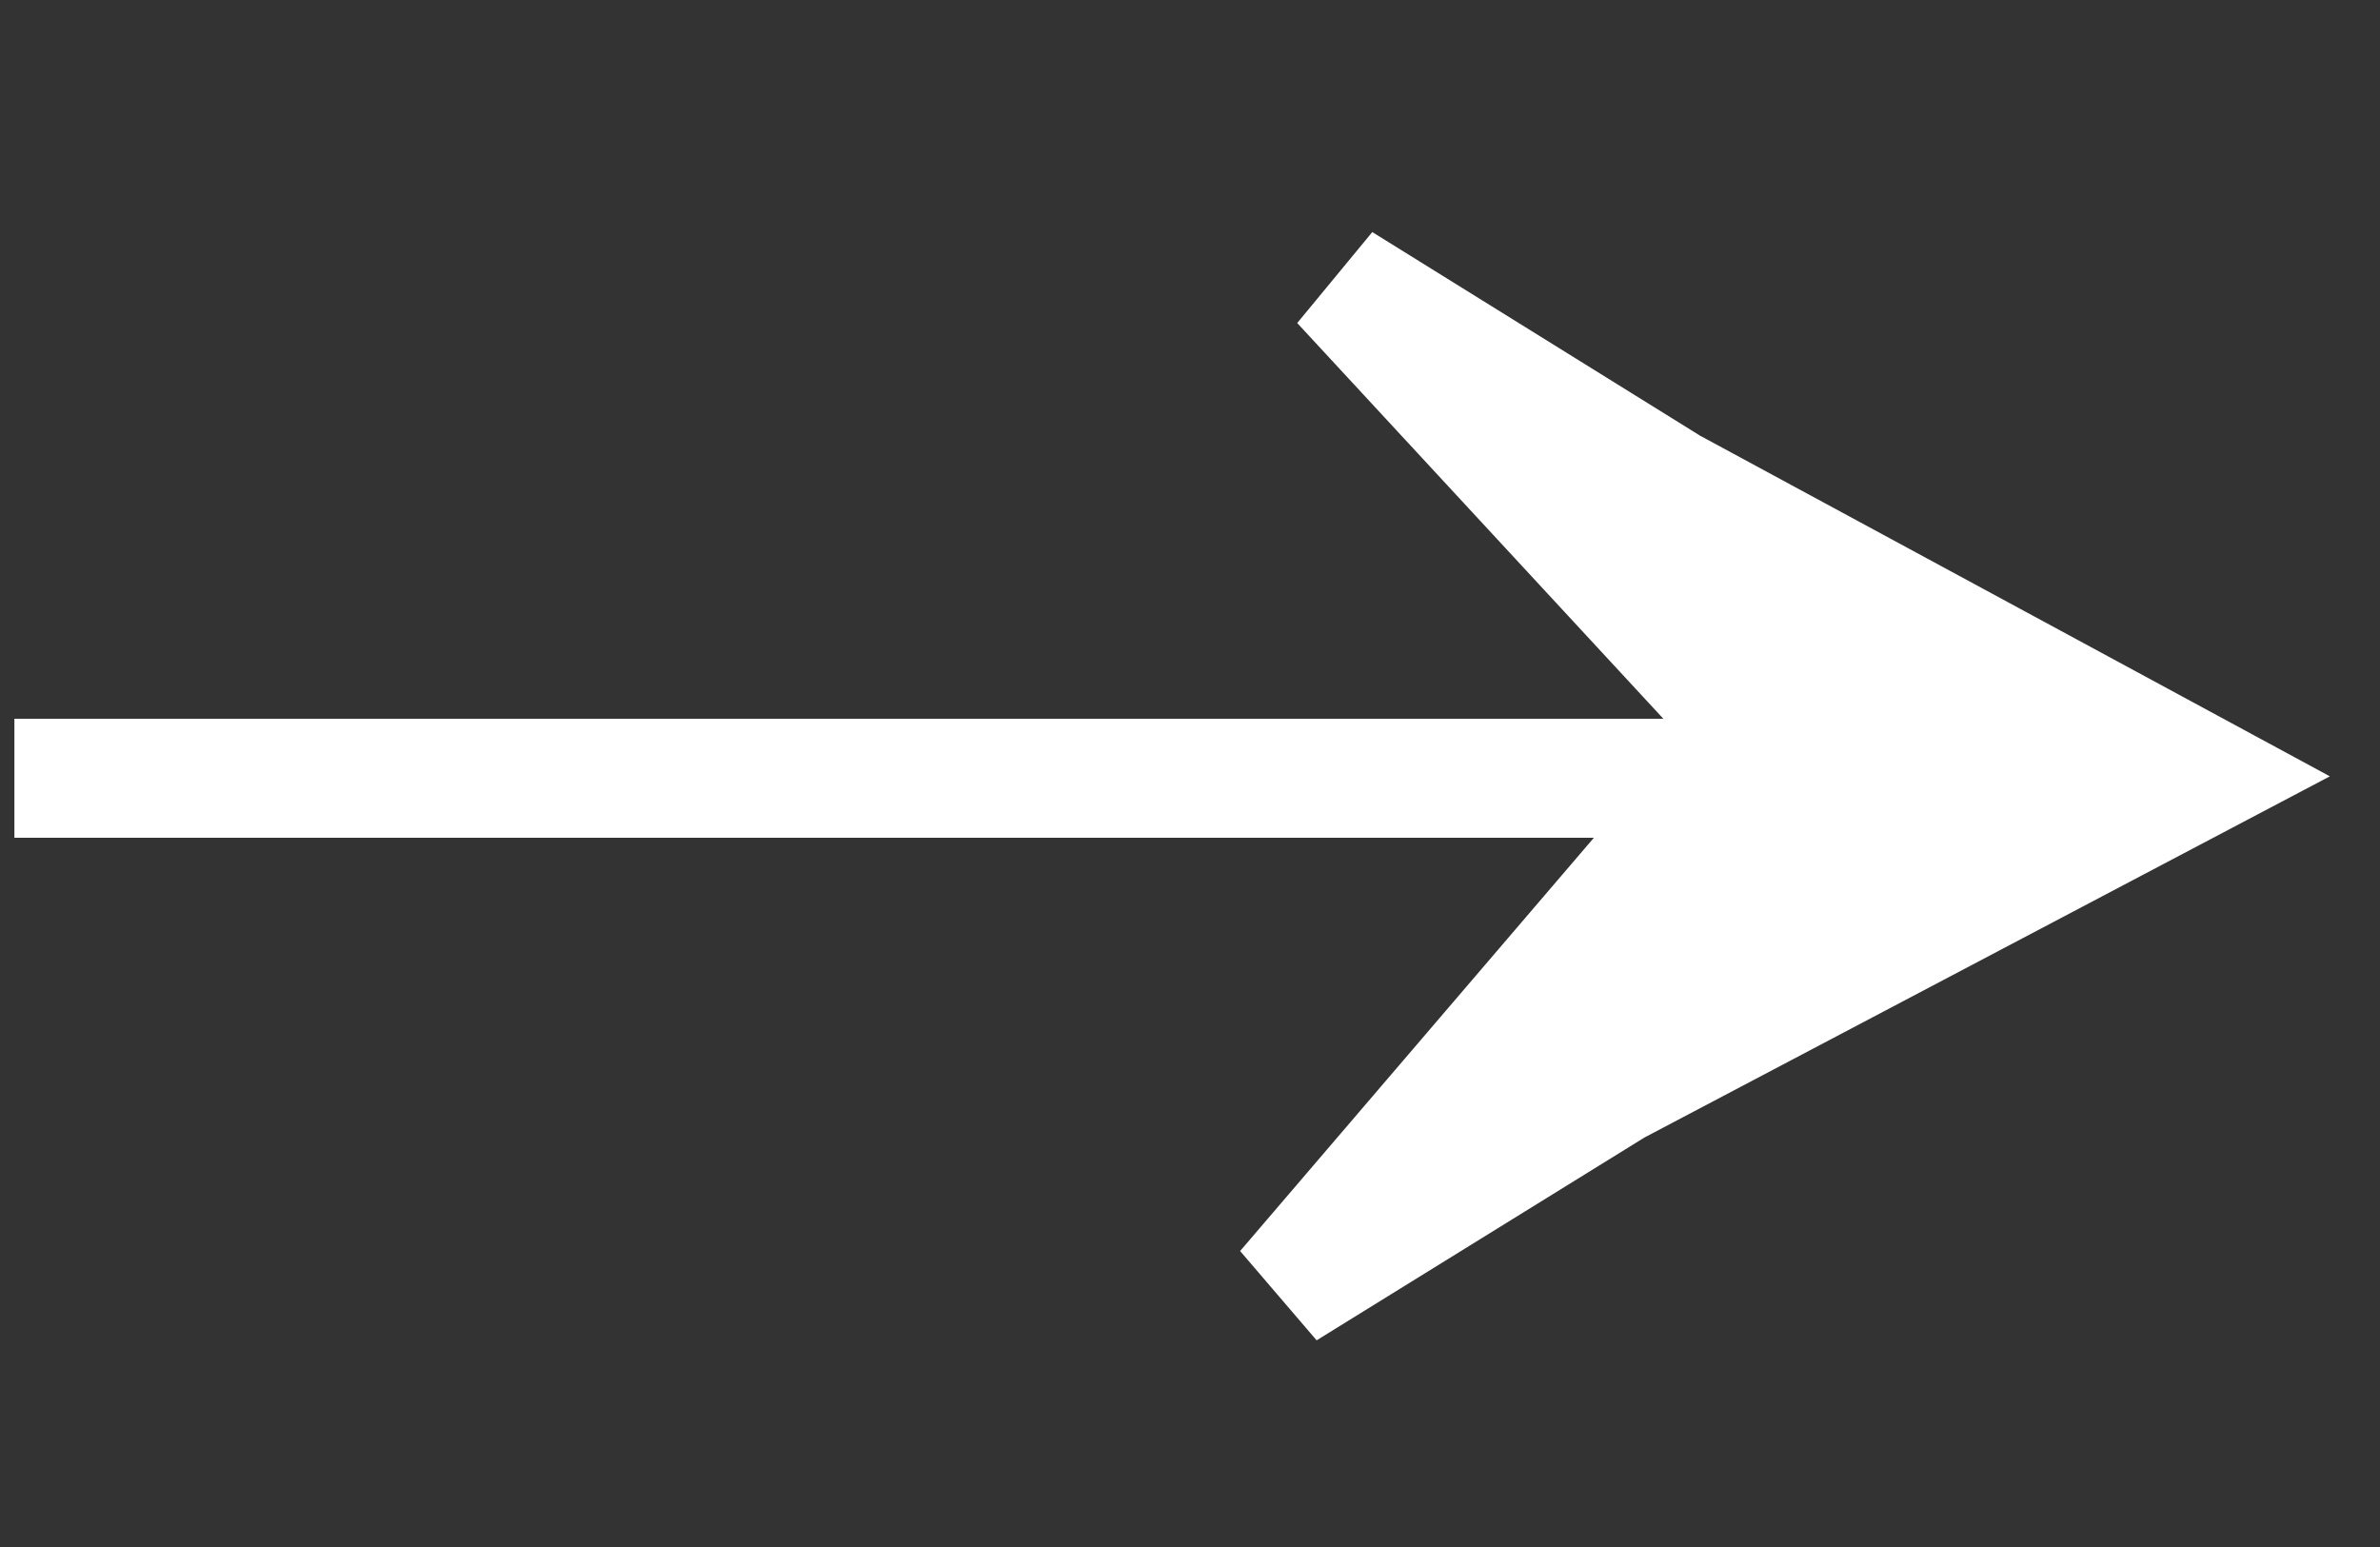 <svg xmlns="http://www.w3.org/2000/svg" width="20" height="13" viewBox="0 0 20 13" fill="none"><rect x="0" y="0" width="20" height="13" fill="#333333" stroke="none"/><path d="M13.587 9.116L13.572 9.124L13.557 9.133L10.801 10.838L14.499 6.518L14.788 6.18L14.486 5.853L11.268 2.375L14.005 4.075L14.03 4.091L18.517 6.518L13.587 9.116Z" fill="white" stroke="white"></path><line x1="0.121" y1="6.54" x2="14.202" y2="6.54" stroke="white"></line></svg>